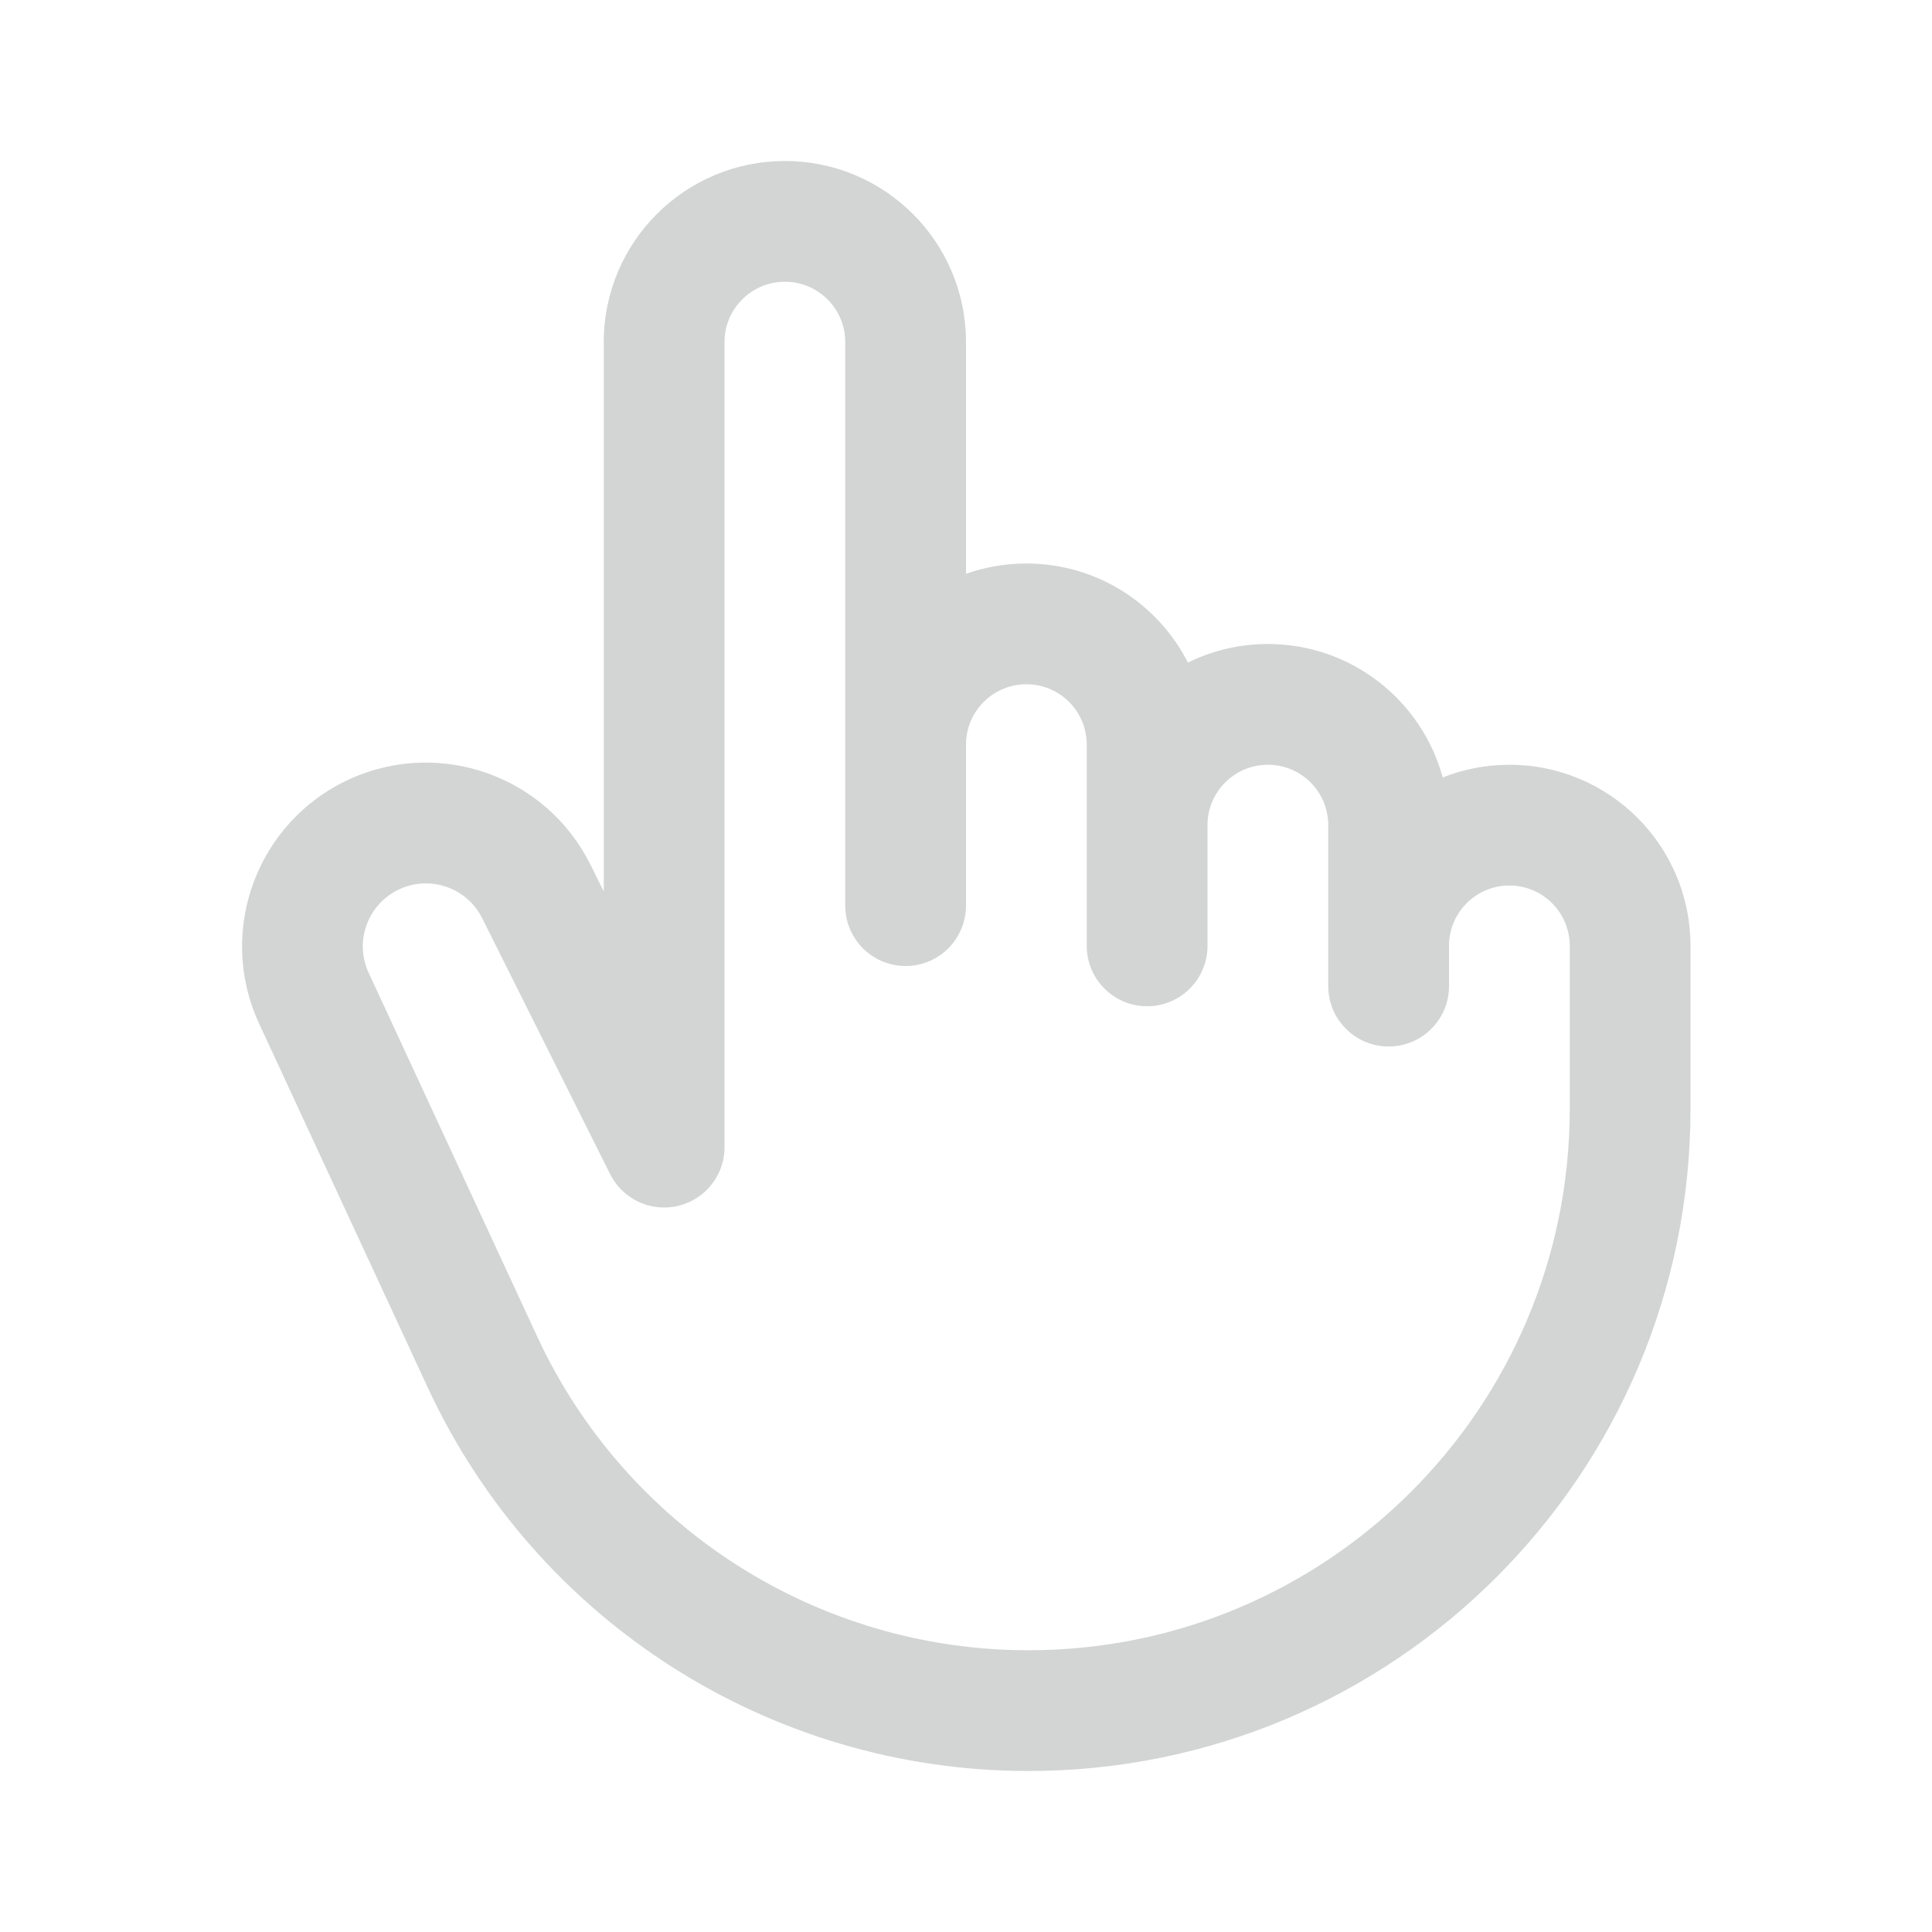 <?xml version="1.0" encoding="UTF-8"?> <svg xmlns="http://www.w3.org/2000/svg" width="24" height="24" viewBox="0 0 24 24" fill="none"><path fill-rule="evenodd" clip-rule="evenodd" d="M7.5 4.25C7.5 3.007 8.508 2 9.75 2C10.993 2 12 3.007 12 4.25V7.128C12.235 7.045 12.487 7 12.75 7C13.626 7 14.385 7.5 14.757 8.231C15.056 8.083 15.394 8 15.75 8C16.788 8 17.662 8.702 17.922 9.658C18.178 9.556 18.458 9.5 18.75 9.5C19.993 9.5 21 10.507 21 11.75V13.775C21 18.317 17.318 22 12.775 22C9.571 22 6.659 20.14 5.312 17.233L3.219 12.716C2.686 11.566 3.192 10.203 4.345 9.678C5.463 9.17 6.783 9.637 7.332 10.736L7.5 11.073V4.25ZM8.995 14.344C8.999 14.307 9.001 14.271 9 14.234V4.25C9 3.836 9.336 3.5 9.75 3.5C10.165 3.5 10.5 3.836 10.5 4.25V11.25C10.5 11.664 10.836 12 11.25 12C11.665 12 12 11.664 12 11.25V9.25C12 8.836 12.336 8.5 12.75 8.5C13.165 8.5 13.5 8.836 13.5 9.25V11.75C13.5 12.164 13.836 12.5 14.25 12.5C14.665 12.5 15 12.164 15 11.75V10.25C15 9.836 15.336 9.5 15.75 9.5C16.165 9.5 16.5 9.836 16.5 10.25V12.25C16.5 12.664 16.836 13 17.25 13C17.665 13 18 12.664 18 12.25V11.75C18 11.336 18.336 11 18.75 11C19.165 11 19.5 11.336 19.5 11.75V13.775C19.5 17.489 16.489 20.5 12.775 20.5C10.156 20.5 7.775 18.979 6.673 16.602L4.58 12.085C4.397 11.691 4.571 11.224 4.966 11.044C5.349 10.87 5.802 11.03 5.99 11.406L7.572 14.571C7.588 14.604 7.606 14.636 7.626 14.666C7.745 14.843 7.936 14.967 8.157 14.994C8.244 15.005 8.334 15.001 8.423 14.98C8.511 14.959 8.593 14.923 8.667 14.874C8.843 14.756 8.967 14.565 8.995 14.344Z" fill="#D3D4D4"></path></svg> 